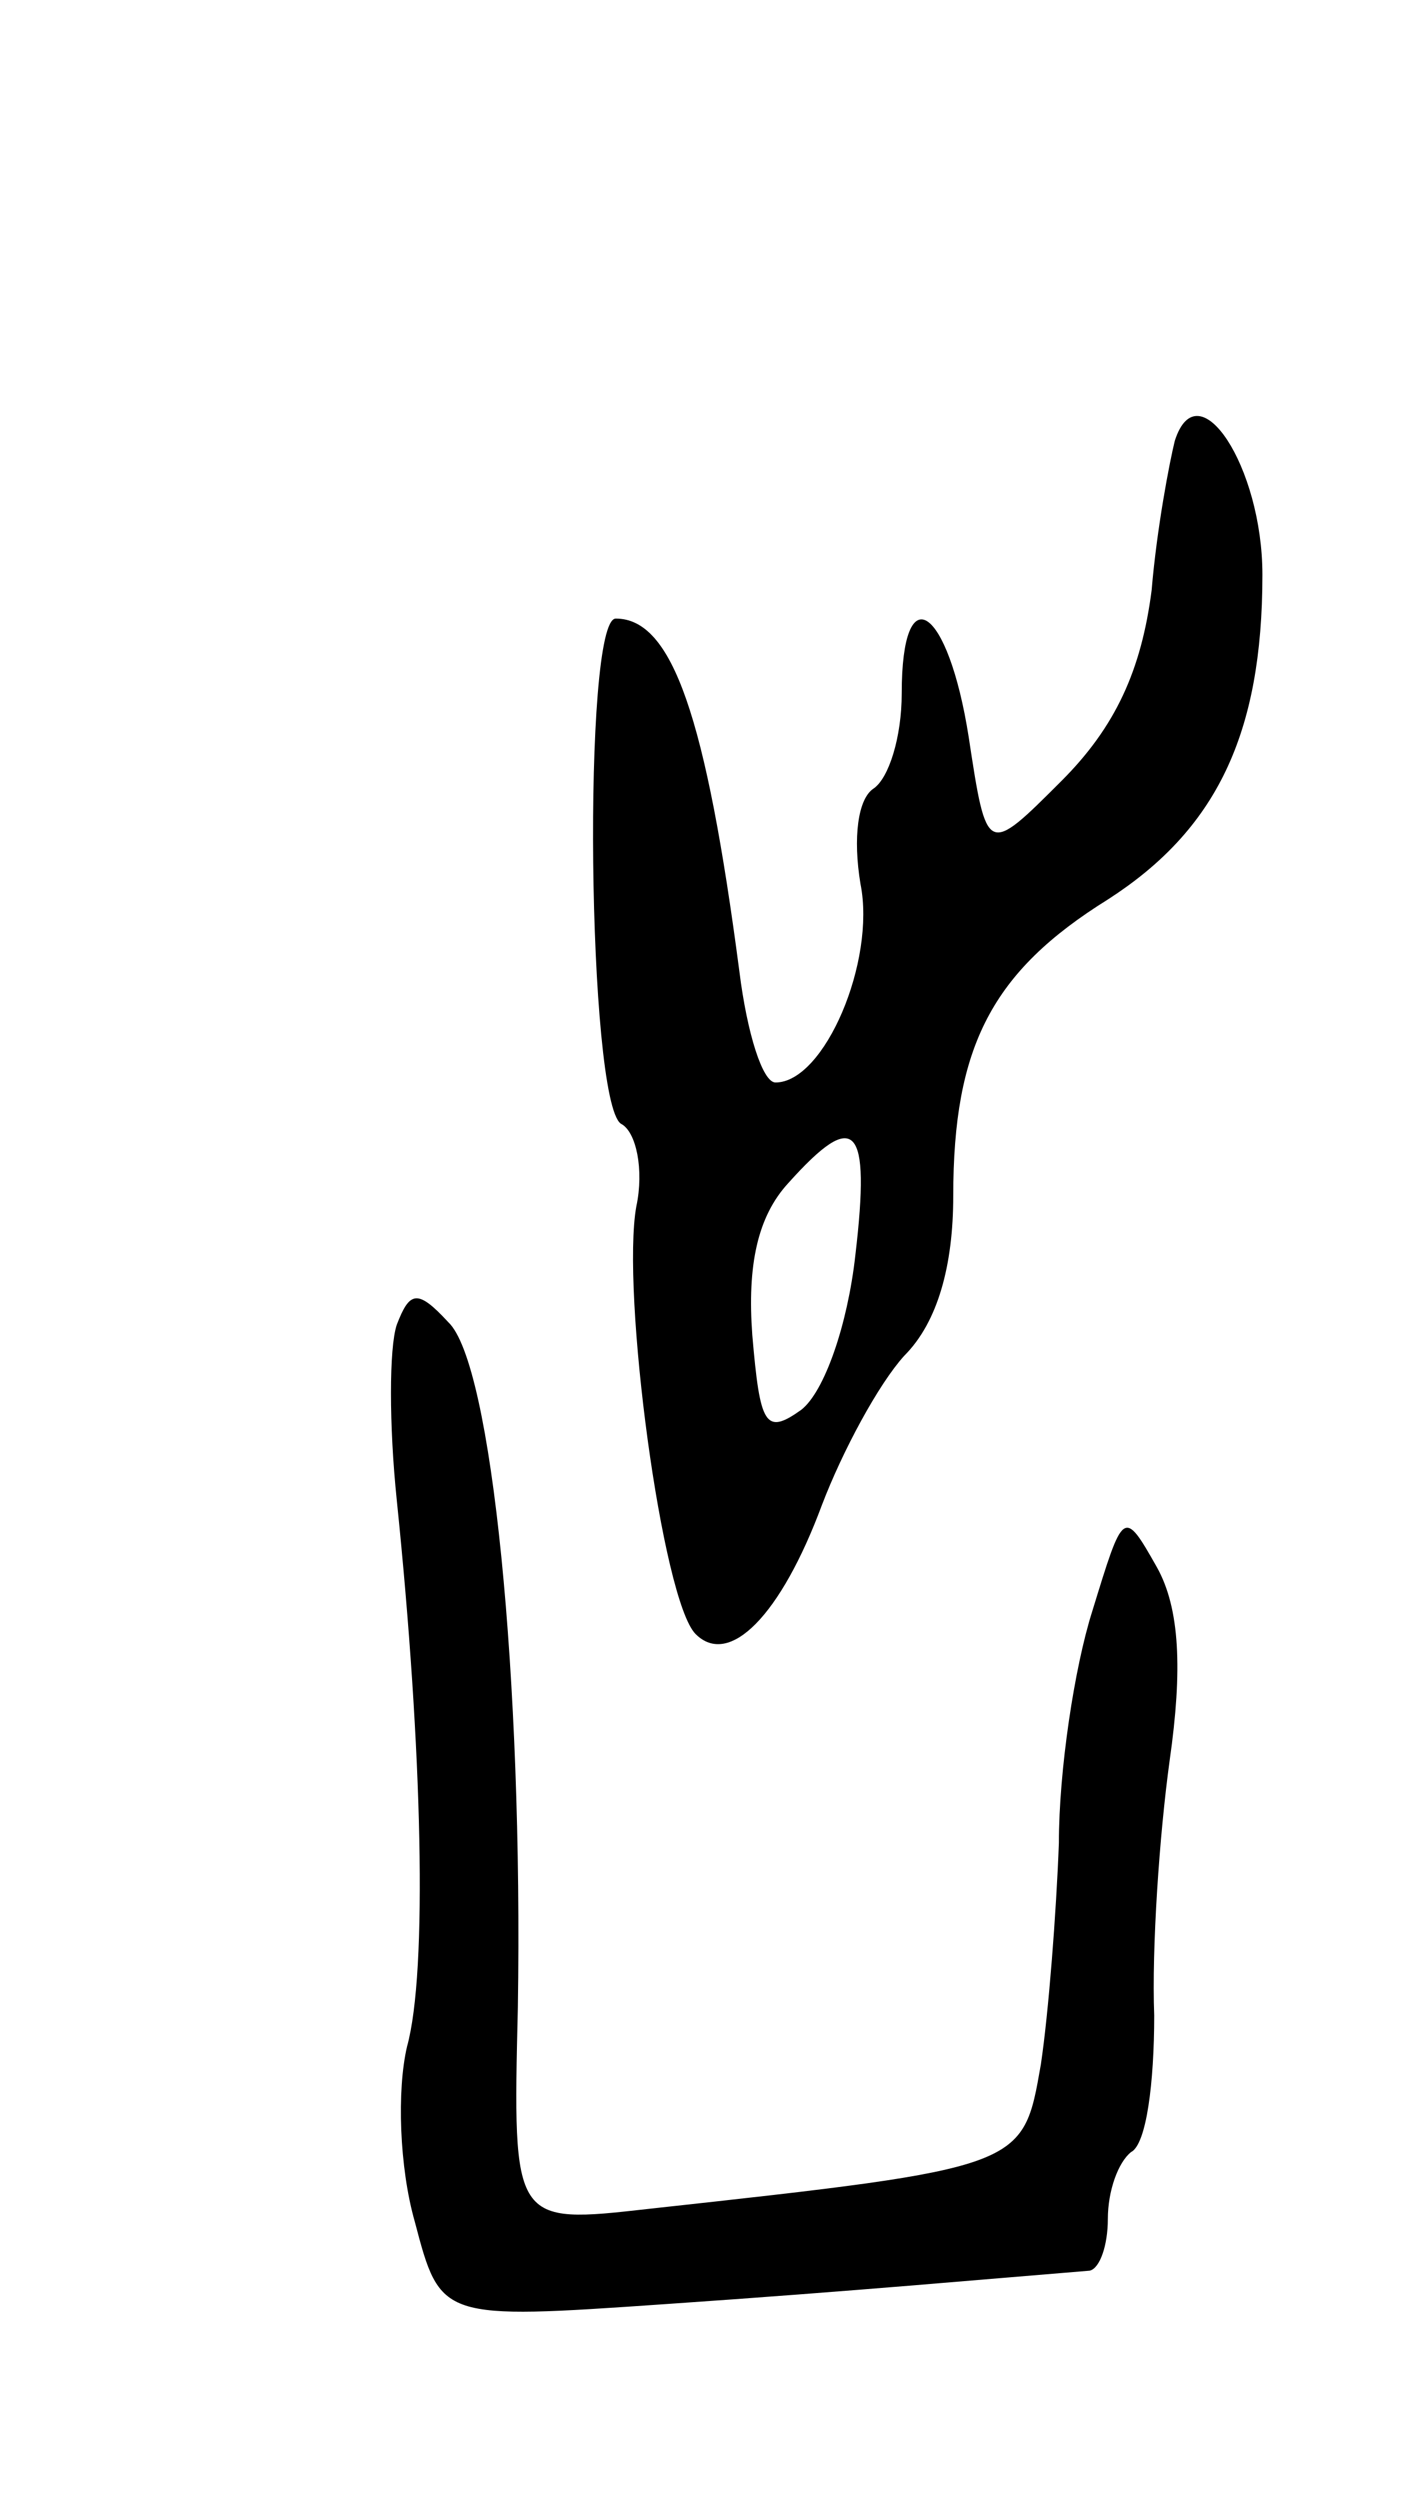 <svg version="1.0" xmlns="http://www.w3.org/2000/svg" width="55" height="97" viewBox="0 0 55 97" ><g transform="translate(0,97) scale(0.1,-0.1)" ><path d="M456 799 c-2 -8 -7 -34 -9 -58 -4 -31 -14 -53 -35 -74 -29 -29 -29 -29 -36 17 -8 51 -26 63 -26 17 0 -17 -5 -33 -11 -37 -6 -4 -8 -19 -5 -37 6 -30 -14 -77 -33 -77 -5 0 -11 19 -14 43 -13 99 -26 137 -48 137 -13 0 -11 -187 2 -196 6 -3 9 -18 6 -32 -6 -33 10 -153 23 -166 13 -13 33 7 49 50 8 21 22 47 32 58 13 13 19 35 19 62 0 58 15 87 60 115 42 27 60 64 60 126 0 42 -25 80 -34 52z m-124 -316 c-3 -27 -12 -53 -21 -60 -14 -10 -16 -6 -19 29 -2 27 2 46 14 59 26 29 32 23 26 -28z"/><path d="M154 456 c-3 -9 -3 -39 0 -68 10 -97 12 -183 4 -212 -4 -17 -3 -47 3 -68 10 -38 10 -38 97 -32 73 5 128 10 165 13 4 1 7 10 7 20 0 11 4 22 9 26 6 3 9 27 9 53 -1 26 2 70 6 99 5 35 4 59 -5 75 -13 23 -13 22 -25 -17 -7 -22 -13 -62 -13 -90 -1 -27 -4 -66 -7 -86 -7 -40 -6 -40 -152 -56 -53 -6 -53 -6 -51 78 2 127 -10 250 -27 266 -12 13 -15 12 -20 -1z"/></g></svg> 
